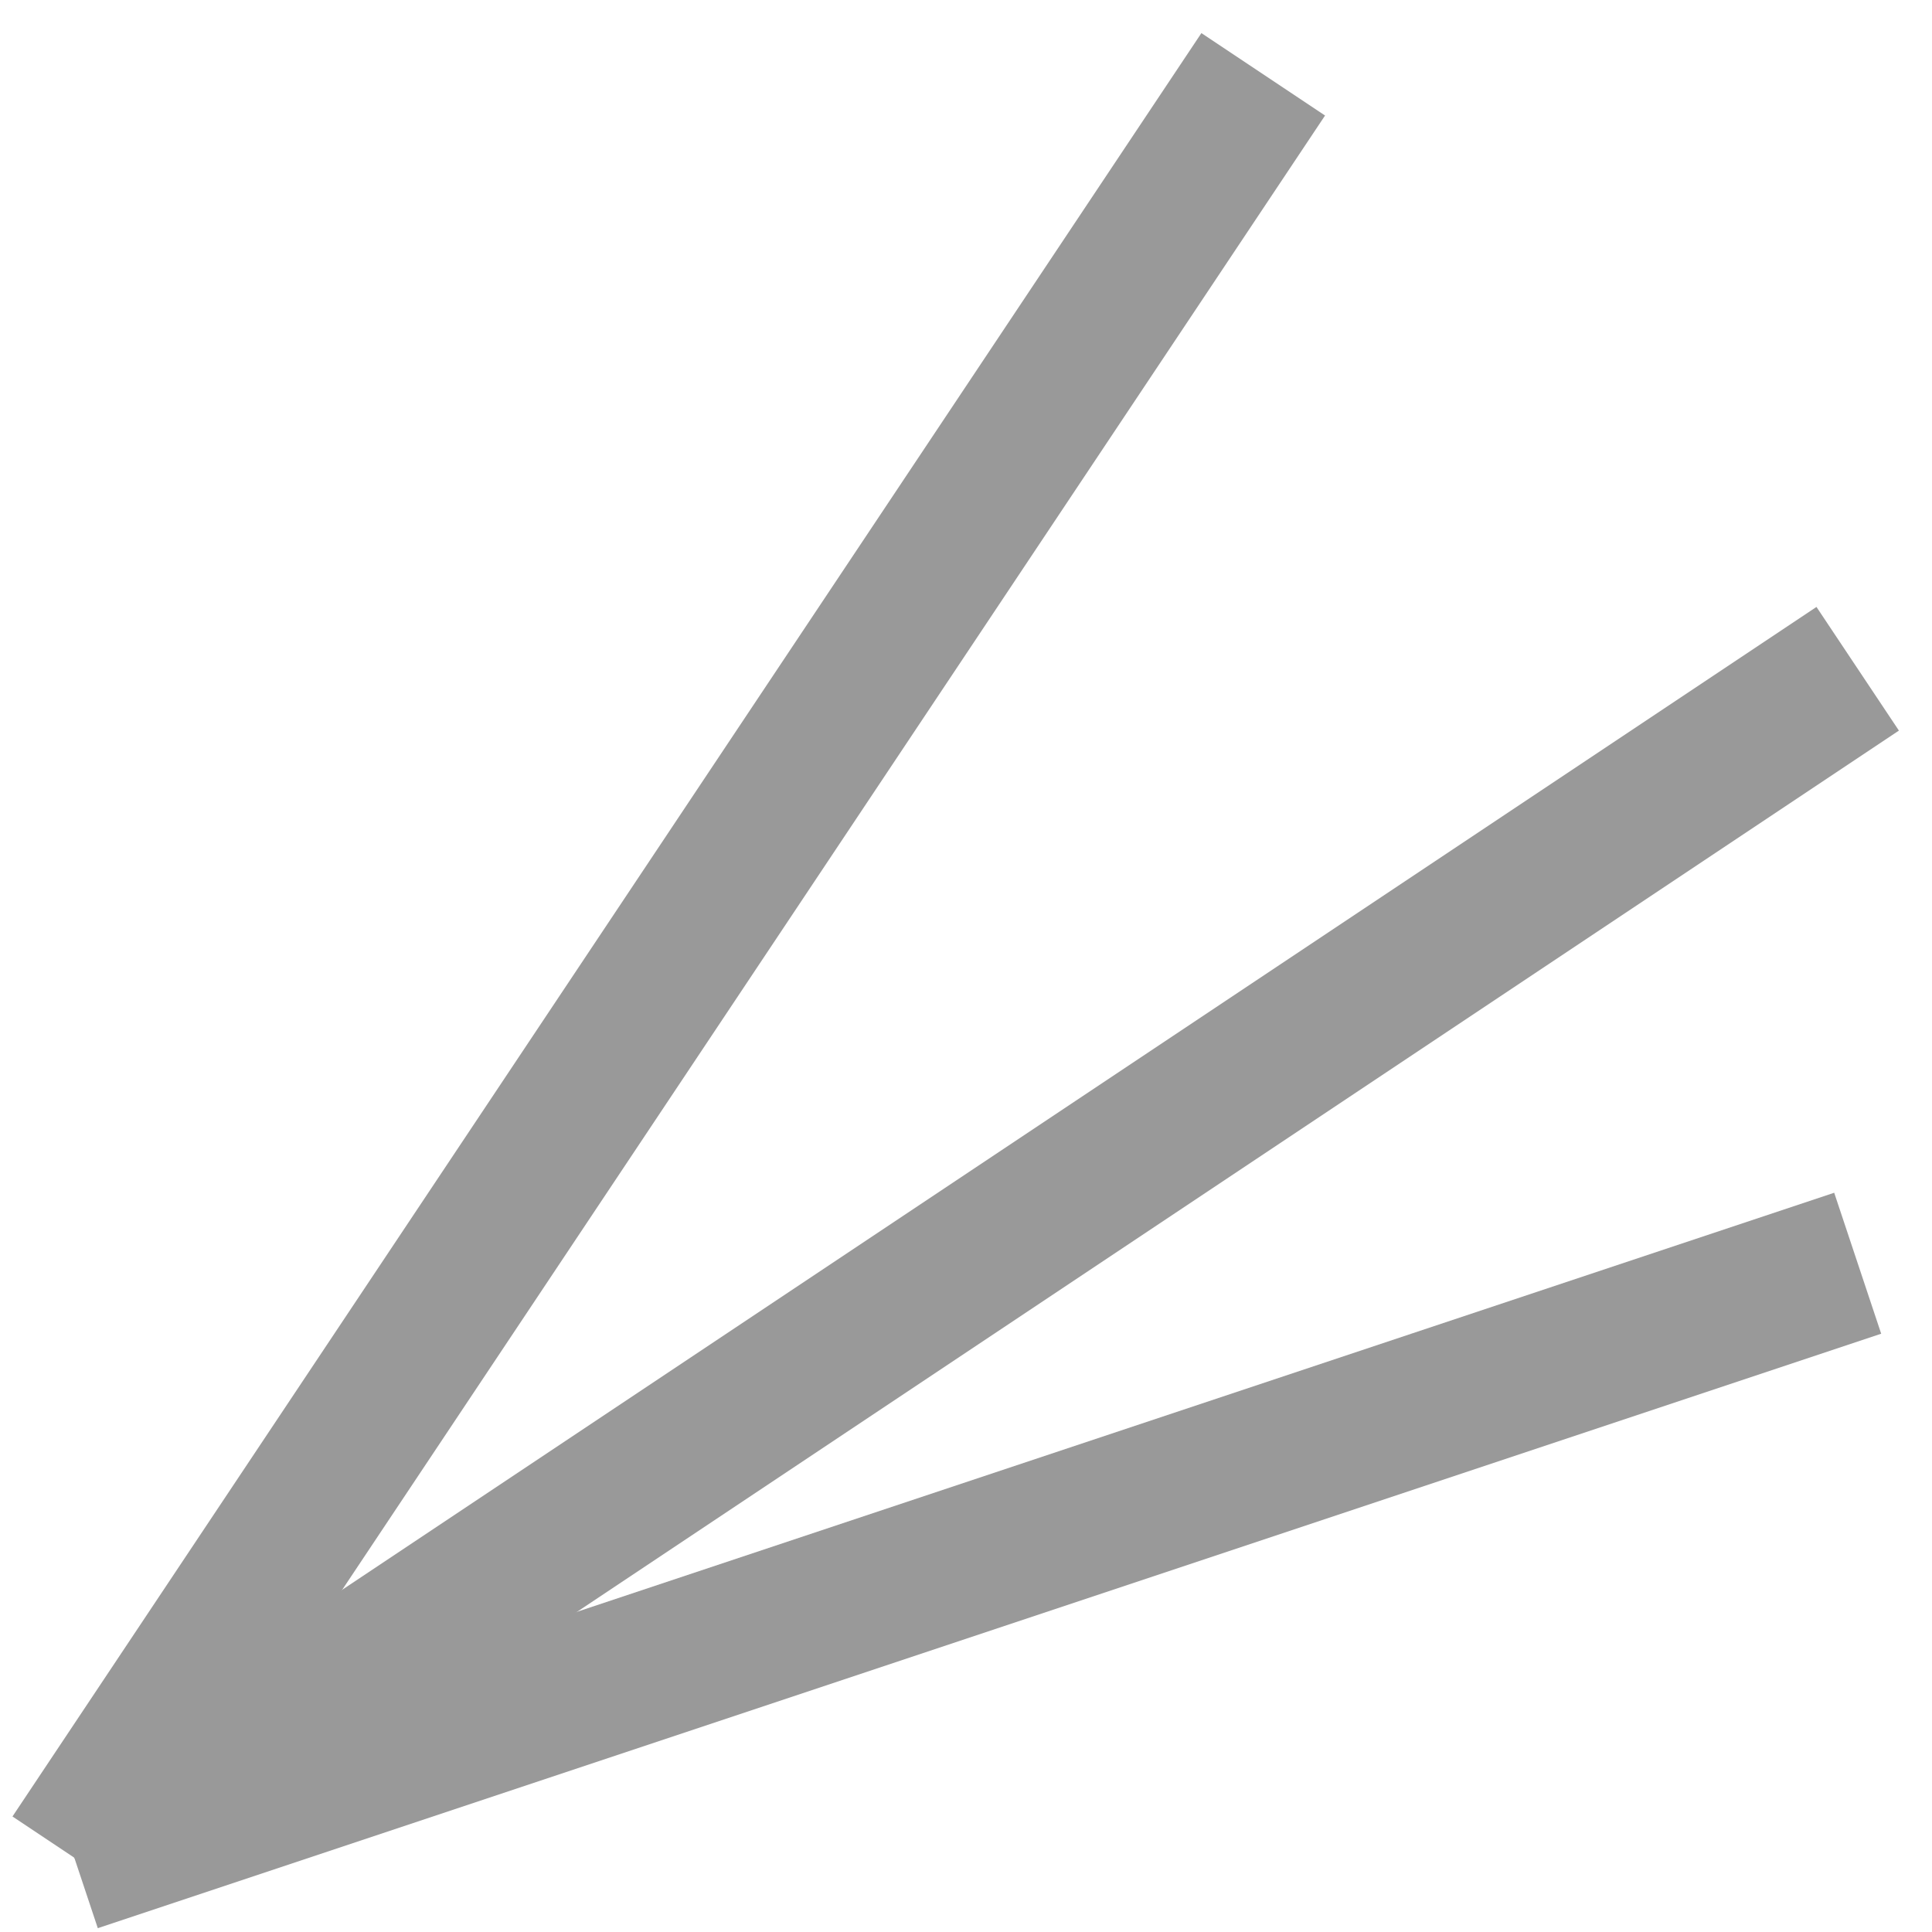<?xml version="1.0" encoding="UTF-8" standalone="no"?>
<!DOCTYPE svg PUBLIC "-//W3C//DTD SVG 20010904//EN"
        "http://www.w3.org/TR/2001/REC-SVG-20010904/DTD/svg10.dtd">

<svg xmlns="http://www.w3.org/2000/svg"
     width="0.181in" height="0.181in"
     viewBox="0 0 13 13">

    <path id="Line 3"
          fill="none"
          stroke="#999" stroke-width="1" stroke-opacity="1.0"
          d="M 0.5,12.5 L 12.5,8.5" />

    <path id="Line 2"
          fill="none"
          stroke="#999" stroke-width="1" stroke-opacity="1.0"
          d="M 0.5,12.5 L 12.5,4.5" />

    <path id="Line 1"
          fill="none"
          stroke="#999" stroke-width="1" stroke-opacity="1.0"
          d="M 0.5,12.5 L 8.5,0.5" />
</svg>